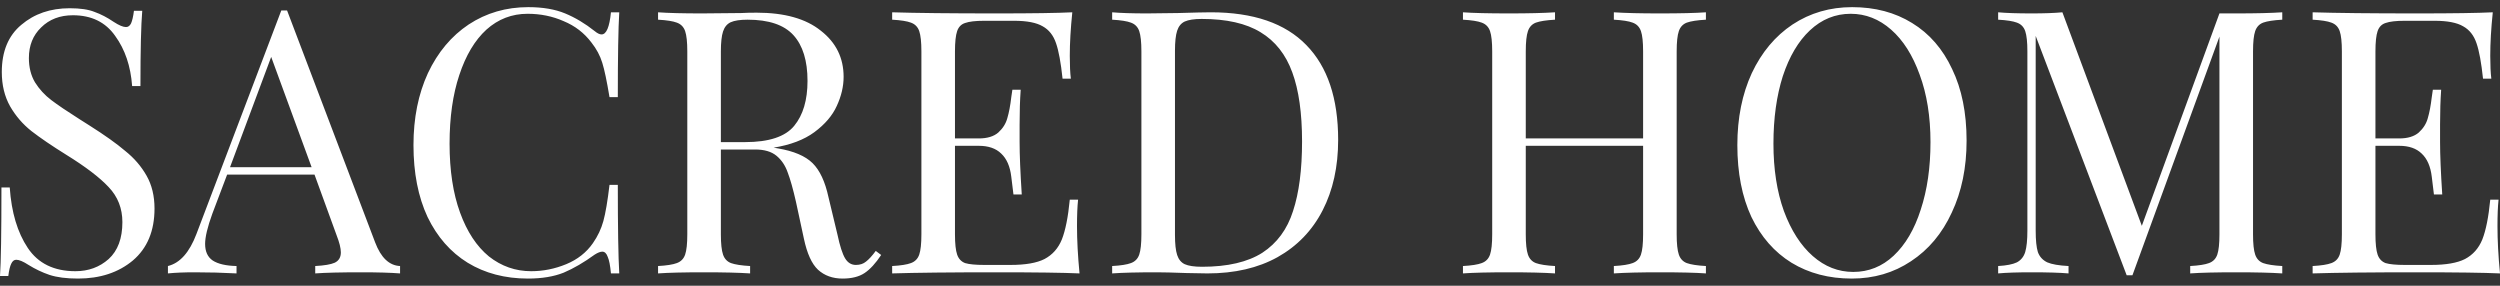 <svg width="175" height="20" viewBox="0 0 175 20" fill="none" xmlns="http://www.w3.org/2000/svg">
<rect x="0" y="0" width="175" height="20" fill="#333333" stroke="none"/>
<path d="M4.877 0.577C5.619 0.577 6.2 0.663 6.621 0.836C7.059 0.99 7.506 1.223 7.961 1.533C8.331 1.774 8.618 1.894 8.82 1.894C8.971 1.894 9.089 1.808 9.174 1.636C9.258 1.447 9.325 1.154 9.376 0.758H9.957C9.873 1.756 9.831 3.512 9.831 6.024H9.249C9.148 4.63 8.752 3.46 8.062 2.514C7.388 1.55 6.402 1.068 5.105 1.068C4.195 1.068 3.454 1.352 2.881 1.92C2.308 2.471 2.022 3.185 2.022 4.062C2.022 4.716 2.165 5.284 2.451 5.766C2.755 6.248 3.134 6.661 3.589 7.005C4.043 7.35 4.692 7.788 5.534 8.322L6.267 8.787C7.329 9.458 8.163 10.052 8.769 10.568C9.393 11.067 9.89 11.644 10.26 12.298C10.631 12.952 10.816 13.717 10.816 14.595C10.816 16.161 10.311 17.375 9.3 18.235C8.289 19.078 7.009 19.5 5.459 19.5C4.65 19.5 3.985 19.414 3.462 19.242C2.957 19.07 2.468 18.837 1.996 18.545C1.626 18.304 1.339 18.183 1.137 18.183C0.986 18.183 0.868 18.278 0.783 18.467C0.699 18.639 0.632 18.923 0.581 19.319H0C0.067 18.373 0.101 16.308 0.101 13.124H0.682C0.8 14.862 1.221 16.273 1.946 17.357C2.67 18.442 3.782 18.984 5.282 18.984C6.192 18.984 6.967 18.7 7.607 18.132C8.247 17.547 8.567 16.686 8.567 15.55C8.567 14.586 8.247 13.769 7.607 13.098C6.983 12.427 5.989 11.669 4.625 10.826C3.631 10.207 2.822 9.656 2.199 9.174C1.592 8.692 1.095 8.115 0.708 7.444C0.32 6.756 0.126 5.956 0.126 5.043C0.126 3.598 0.581 2.496 1.491 1.739C2.401 0.965 3.53 0.577 4.877 0.577ZM26.261 16.97C26.666 18.037 27.247 18.588 28.005 18.622V19.139C27.331 19.087 26.43 19.061 25.301 19.061C23.852 19.061 22.774 19.087 22.066 19.139V18.622C22.706 18.588 23.161 18.51 23.431 18.39C23.717 18.252 23.86 18.011 23.86 17.667C23.86 17.375 23.759 16.97 23.557 16.454L22.015 12.22H15.9L14.864 14.957C14.527 15.886 14.358 16.591 14.358 17.073C14.358 17.607 14.535 17.994 14.889 18.235C15.259 18.476 15.816 18.605 16.557 18.622V19.139C15.597 19.087 14.628 19.061 13.651 19.061C12.893 19.061 12.261 19.087 11.755 19.139V18.622C12.598 18.416 13.263 17.667 13.752 16.376L19.691 0.732H20.095L26.261 16.97ZM21.813 11.704L18.983 3.985L16.102 11.704H21.813ZM36.979 0.5C37.99 0.5 38.849 0.646 39.557 0.939C40.264 1.231 40.955 1.644 41.629 2.178C41.815 2.333 41.975 2.41 42.109 2.41C42.446 2.41 42.665 1.894 42.766 0.861H43.348C43.28 1.98 43.247 3.959 43.247 6.799H42.665C42.48 5.68 42.312 4.88 42.16 4.398C42.008 3.899 41.756 3.426 41.402 2.978C40.896 2.307 40.248 1.808 39.456 1.481C38.681 1.137 37.839 0.965 36.929 0.965C35.834 0.965 34.873 1.335 34.048 2.075C33.239 2.815 32.607 3.873 32.152 5.25C31.698 6.61 31.47 8.21 31.47 10.052C31.47 11.928 31.714 13.537 32.203 14.879C32.691 16.221 33.365 17.245 34.225 17.951C35.101 18.639 36.086 18.984 37.181 18.984C38.024 18.984 38.841 18.82 39.633 18.493C40.425 18.166 41.048 17.676 41.503 17.022C41.84 16.54 42.084 16.024 42.236 15.473C42.387 14.922 42.531 14.079 42.665 12.943H43.247C43.247 15.903 43.28 17.968 43.348 19.139H42.766C42.716 18.588 42.64 18.201 42.539 17.977C42.455 17.736 42.328 17.616 42.16 17.616C42.025 17.616 41.848 17.684 41.629 17.822C40.871 18.373 40.147 18.794 39.456 19.087C38.765 19.362 37.931 19.5 36.954 19.5C35.353 19.5 33.947 19.13 32.734 18.39C31.538 17.65 30.602 16.583 29.928 15.189C29.271 13.778 28.943 12.1 28.943 10.155C28.943 8.262 29.28 6.584 29.954 5.121C30.645 3.658 31.596 2.522 32.809 1.713C34.039 0.904 35.429 0.5 36.979 0.5ZM61.682 17.848C61.294 18.433 60.907 18.855 60.519 19.113C60.132 19.371 59.618 19.5 58.978 19.5C58.287 19.5 57.714 19.294 57.259 18.88C56.821 18.467 56.493 17.745 56.274 16.712L55.718 14.13C55.515 13.236 55.322 12.547 55.136 12.065C54.968 11.583 54.707 11.196 54.353 10.903C53.999 10.611 53.502 10.465 52.862 10.465H50.461V16.402C50.461 17.056 50.512 17.529 50.613 17.822C50.714 18.115 50.899 18.312 51.169 18.416C51.455 18.519 51.902 18.588 52.508 18.622V19.139C51.733 19.087 50.663 19.061 49.299 19.061C47.85 19.061 46.772 19.087 46.064 19.139V18.622C46.67 18.588 47.108 18.519 47.378 18.416C47.664 18.312 47.858 18.115 47.959 17.822C48.06 17.529 48.111 17.056 48.111 16.402V3.598C48.111 2.944 48.06 2.471 47.959 2.178C47.858 1.885 47.664 1.688 47.378 1.584C47.108 1.481 46.67 1.412 46.064 1.378V0.861C46.772 0.913 47.799 0.939 49.147 0.939L51.876 0.913C52.196 0.896 52.559 0.887 52.963 0.887C54.917 0.887 56.417 1.309 57.461 2.152C58.523 2.978 59.053 4.054 59.053 5.379C59.053 6.05 58.893 6.73 58.573 7.418C58.27 8.09 57.748 8.701 57.007 9.251C56.282 9.785 55.33 10.146 54.151 10.336L54.454 10.387C55.566 10.576 56.375 10.921 56.88 11.42C57.386 11.919 57.756 12.711 57.992 13.795L58.624 16.428C58.792 17.22 58.969 17.77 59.155 18.08C59.34 18.39 59.593 18.545 59.913 18.545C60.199 18.545 60.435 18.467 60.62 18.312C60.822 18.158 61.05 17.908 61.303 17.564L61.682 17.848ZM52.331 1.378C51.809 1.378 51.413 1.438 51.144 1.558C50.891 1.679 50.714 1.894 50.613 2.204C50.512 2.514 50.461 2.978 50.461 3.598V9.948H52.154C53.822 9.948 54.968 9.57 55.591 8.812C56.215 8.055 56.526 7.005 56.526 5.663C56.526 4.252 56.198 3.185 55.541 2.462C54.884 1.739 53.814 1.378 52.331 1.378ZM75.39 15.834C75.39 16.815 75.449 17.917 75.567 19.139C74.421 19.087 72.492 19.061 69.78 19.061C66.545 19.061 64.102 19.087 62.451 19.139V18.622C63.057 18.588 63.495 18.519 63.765 18.416C64.051 18.312 64.245 18.115 64.346 17.822C64.447 17.529 64.498 17.056 64.498 16.402V3.598C64.498 2.944 64.447 2.471 64.346 2.178C64.245 1.885 64.051 1.688 63.765 1.584C63.495 1.481 63.057 1.412 62.451 1.378V0.861C64.102 0.913 66.545 0.939 69.78 0.939C72.256 0.939 74.017 0.913 75.061 0.861C74.944 1.997 74.885 3.013 74.885 3.908C74.885 4.579 74.91 5.112 74.96 5.508H74.379C74.261 4.389 74.109 3.563 73.924 3.03C73.739 2.479 73.427 2.083 72.989 1.842C72.551 1.584 71.886 1.455 70.993 1.455H68.895C68.289 1.455 67.842 1.507 67.556 1.61C67.286 1.696 67.101 1.885 67 2.178C66.899 2.471 66.848 2.944 66.848 3.598V9.69H68.516C69.106 9.69 69.561 9.553 69.881 9.277C70.201 8.985 70.411 8.649 70.513 8.27C70.63 7.875 70.723 7.384 70.79 6.799L70.866 6.283H71.448C71.397 7.005 71.372 7.814 71.372 8.709V9.948C71.372 10.826 71.422 12.048 71.523 13.614H70.942C70.925 13.494 70.875 13.081 70.79 12.375C70.706 11.652 70.47 11.11 70.083 10.749C69.712 10.387 69.19 10.207 68.516 10.207H66.848V16.402C66.848 17.056 66.899 17.529 67 17.822C67.101 18.115 67.286 18.312 67.556 18.416C67.842 18.502 68.289 18.545 68.895 18.545H70.74C71.785 18.545 72.576 18.407 73.115 18.132C73.671 17.839 74.076 17.383 74.329 16.764C74.581 16.127 74.767 15.197 74.885 13.976H75.466C75.415 14.44 75.39 15.06 75.39 15.834ZM84.75 0.861C87.732 0.861 89.964 1.627 91.447 3.159C92.93 4.673 93.671 6.885 93.671 9.793C93.671 11.669 93.309 13.313 92.584 14.724C91.86 16.135 90.807 17.228 89.425 18.003C88.061 18.76 86.426 19.139 84.522 19.139L83.057 19.113C82.113 19.078 81.422 19.061 80.984 19.061C79.603 19.061 78.558 19.087 77.851 19.139V18.622C78.457 18.588 78.895 18.519 79.165 18.416C79.451 18.312 79.645 18.115 79.746 17.822C79.847 17.529 79.898 17.056 79.898 16.402V3.598C79.898 2.944 79.847 2.471 79.746 2.178C79.645 1.885 79.451 1.688 79.165 1.584C78.895 1.481 78.457 1.412 77.851 1.378V0.861C78.441 0.913 79.258 0.939 80.302 0.939L82.45 0.913C83.596 0.879 84.362 0.861 84.75 0.861ZM84.118 1.326C83.596 1.326 83.2 1.386 82.93 1.507C82.678 1.627 82.501 1.842 82.4 2.152C82.299 2.462 82.248 2.927 82.248 3.546V16.454C82.248 17.073 82.299 17.538 82.4 17.848C82.501 18.158 82.678 18.373 82.93 18.493C83.2 18.614 83.604 18.674 84.143 18.674C85.929 18.674 87.336 18.347 88.364 17.693C89.391 17.022 90.108 16.049 90.512 14.776C90.933 13.502 91.144 11.876 91.144 9.897C91.144 7.918 90.916 6.308 90.461 5.069C90.006 3.813 89.265 2.875 88.237 2.255C87.227 1.636 85.853 1.326 84.118 1.326ZM119.414 1.378C118.808 1.412 118.362 1.481 118.075 1.584C117.806 1.688 117.62 1.885 117.519 2.178C117.418 2.471 117.367 2.944 117.367 3.598V16.402C117.367 17.056 117.418 17.529 117.519 17.822C117.62 18.115 117.806 18.312 118.075 18.416C118.362 18.519 118.808 18.588 119.414 18.622V19.139C118.707 19.087 117.629 19.061 116.18 19.061C114.815 19.061 113.745 19.087 112.97 19.139V18.622C113.577 18.588 114.015 18.519 114.284 18.416C114.571 18.312 114.764 18.115 114.866 17.822C114.967 17.529 115.017 17.056 115.017 16.402V10.207H106.804V16.402C106.804 17.056 106.854 17.529 106.956 17.822C107.057 18.115 107.242 18.312 107.512 18.416C107.798 18.519 108.244 18.588 108.851 18.622V19.139C108.076 19.087 107.006 19.061 105.641 19.061C104.192 19.061 103.114 19.087 102.407 19.139V18.622C103.013 18.588 103.451 18.519 103.721 18.416C104.007 18.312 104.201 18.115 104.302 17.822C104.403 17.529 104.454 17.056 104.454 16.402V3.598C104.454 2.944 104.403 2.471 104.302 2.178C104.201 1.885 104.007 1.688 103.721 1.584C103.451 1.481 103.013 1.412 102.407 1.378V0.861C103.114 0.913 104.192 0.939 105.641 0.939C106.989 0.939 108.059 0.913 108.851 0.861V1.378C108.244 1.412 107.798 1.481 107.512 1.584C107.242 1.688 107.057 1.885 106.956 2.178C106.854 2.471 106.804 2.944 106.804 3.598V9.69H115.017V3.598C115.017 2.944 114.967 2.471 114.866 2.178C114.764 1.885 114.571 1.688 114.284 1.584C114.015 1.481 113.577 1.412 112.97 1.378V0.861C113.745 0.913 114.815 0.939 116.18 0.939C117.629 0.939 118.707 0.913 119.414 0.861V1.378ZM129.65 0.5C131.251 0.5 132.649 0.87 133.845 1.61C135.058 2.35 135.993 3.426 136.65 4.837C137.324 6.231 137.661 7.9 137.661 9.845C137.661 11.738 137.316 13.416 136.625 14.879C135.952 16.342 134.999 17.478 133.769 18.287C132.556 19.096 131.175 19.5 129.625 19.5C128.024 19.5 126.618 19.13 125.404 18.39C124.208 17.65 123.273 16.583 122.599 15.189C121.942 13.778 121.614 12.1 121.614 10.155C121.614 8.262 121.951 6.584 122.625 5.121C123.315 3.658 124.267 2.522 125.48 1.713C126.71 0.904 128.1 0.5 129.65 0.5ZM129.549 0.965C128.471 0.965 127.518 1.352 126.693 2.126C125.885 2.884 125.253 3.951 124.798 5.327C124.36 6.704 124.141 8.279 124.141 10.052C124.141 11.841 124.385 13.416 124.874 14.776C125.379 16.135 126.053 17.185 126.895 17.925C127.738 18.665 128.681 19.035 129.726 19.035C130.804 19.035 131.748 18.657 132.556 17.899C133.381 17.125 134.013 16.049 134.452 14.673C134.907 13.296 135.134 11.721 135.134 9.948C135.134 8.159 134.881 6.584 134.376 5.224C133.887 3.865 133.222 2.815 132.379 2.075C131.537 1.335 130.594 0.965 129.549 0.965ZM159.759 1.378C159.152 1.412 158.706 1.481 158.419 1.584C158.15 1.688 157.964 1.885 157.863 2.178C157.762 2.471 157.712 2.944 157.712 3.598V16.402C157.712 17.056 157.762 17.529 157.863 17.822C157.964 18.115 158.15 18.312 158.419 18.416C158.706 18.519 159.152 18.588 159.759 18.622V19.139C158.984 19.087 157.914 19.061 156.549 19.061C155.1 19.061 154.022 19.087 153.314 19.139V18.622C153.921 18.588 154.359 18.519 154.629 18.416C154.915 18.312 155.109 18.115 155.21 17.822C155.311 17.529 155.361 17.056 155.361 16.402V2.565L149.271 19.268H148.867L142.498 2.514V16.144C142.498 16.815 142.549 17.314 142.65 17.641C142.767 17.968 142.987 18.209 143.307 18.364C143.627 18.502 144.124 18.588 144.798 18.622V19.139C144.191 19.087 143.332 19.061 142.22 19.061C141.209 19.061 140.426 19.087 139.87 19.139V18.622C140.46 18.588 140.897 18.502 141.184 18.364C141.471 18.209 141.664 17.968 141.765 17.641C141.866 17.297 141.917 16.798 141.917 16.144V3.598C141.917 2.944 141.866 2.471 141.765 2.178C141.664 1.885 141.471 1.688 141.184 1.584C140.915 1.481 140.476 1.412 139.87 1.378V0.861C140.426 0.913 141.209 0.939 142.22 0.939C143.096 0.939 143.812 0.913 144.368 0.861L149.928 15.808L155.361 0.939H156.549C157.914 0.939 158.984 0.913 159.759 0.861V1.378ZM174.823 15.834C174.823 16.815 174.881 17.917 175 19.139C173.854 19.087 171.924 19.061 169.213 19.061C165.978 19.061 163.534 19.087 161.884 19.139V18.622C162.491 18.588 162.928 18.519 163.198 18.416C163.484 18.312 163.678 18.115 163.779 17.822C163.881 17.529 163.931 17.056 163.931 16.402V3.598C163.931 2.944 163.881 2.471 163.779 2.178C163.678 1.885 163.484 1.688 163.198 1.584C162.928 1.481 162.491 1.412 161.884 1.378V0.861C163.534 0.913 165.978 0.939 169.213 0.939C171.689 0.939 173.45 0.913 174.495 0.861C174.376 1.997 174.318 3.013 174.318 3.908C174.318 4.579 174.343 5.112 174.393 5.508H173.812C173.693 4.389 173.542 3.563 173.357 3.03C173.172 2.479 172.86 2.083 172.422 1.842C171.984 1.584 171.318 1.455 170.426 1.455H168.328C167.722 1.455 167.274 1.507 166.989 1.61C166.719 1.696 166.534 1.885 166.433 2.178C166.332 2.471 166.281 2.944 166.281 3.598V9.69H167.949C168.538 9.69 168.993 9.553 169.314 9.277C169.634 8.985 169.845 8.649 169.946 8.27C170.063 7.875 170.155 7.384 170.224 6.799L170.299 6.283H170.881C170.83 7.005 170.805 7.814 170.805 8.709V9.948C170.805 10.826 170.855 12.048 170.957 13.614H170.375C170.358 13.494 170.307 13.081 170.224 12.375C170.139 11.652 169.903 11.11 169.516 10.749C169.145 10.387 168.623 10.207 167.949 10.207H166.281V16.402C166.281 17.056 166.332 17.529 166.433 17.822C166.534 18.115 166.719 18.312 166.989 18.416C167.274 18.502 167.722 18.545 168.328 18.545H170.173C171.217 18.545 172.009 18.407 172.549 18.132C173.105 17.839 173.509 17.383 173.762 16.764C174.014 16.127 174.199 15.197 174.318 13.976H174.899C174.848 14.44 174.823 15.06 174.823 15.834Z" fill="white"/>
</svg>
